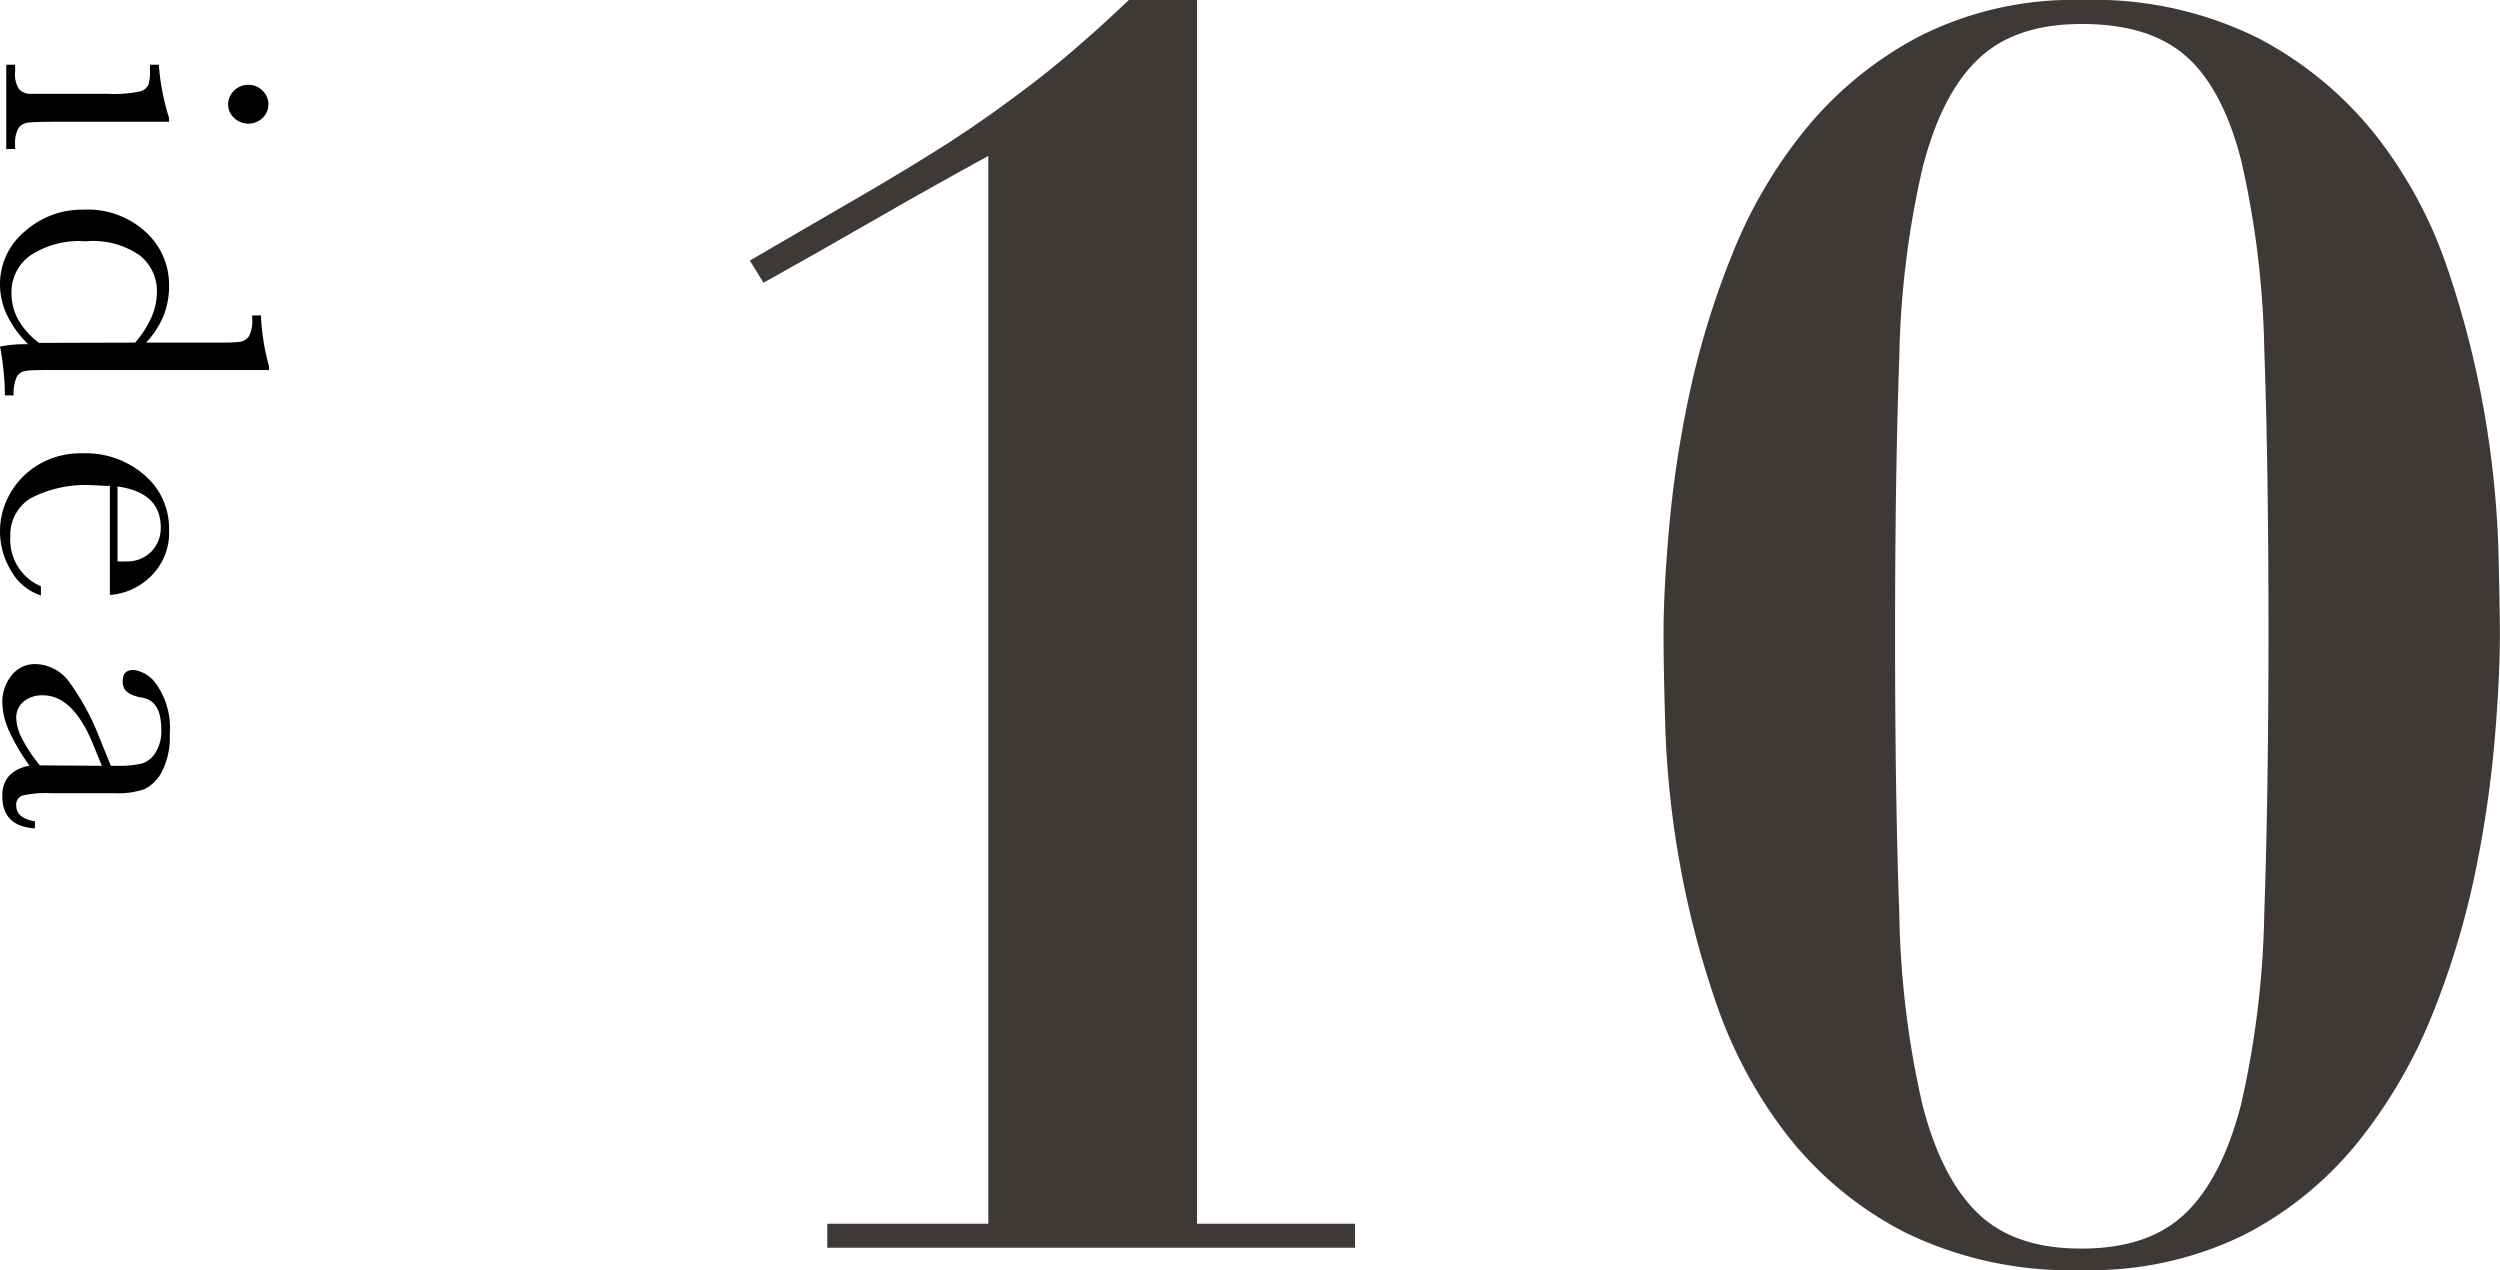 <svg xmlns="http://www.w3.org/2000/svg" viewBox="0 0 183.37 93.15"><defs><style>.cls-1{fill:#3e3936;}</style></defs><g id="レイヤー_2" data-name="レイヤー 2"><g id="design"><path d="M12.4,8.93h-8q-1.83,0-2.31.06a1,1,0,0,0-.73.4,2.23,2.23,0,0,0-.25,1.25v.29H.46V4.75h.65v.48a2,2,0,0,0,.28,1.3,1.18,1.18,0,0,0,.69.35c.27,0,1,0,2.32,0H7.88a9.21,9.21,0,0,0,2.46-.19.92.92,0,0,0,.56-.51A3.52,3.52,0,0,0,11,5.13V4.75h.65a17,17,0,0,0,.74,3.87Zm5.86-2.71a1.46,1.46,0,0,1,1,.43,1.4,1.4,0,0,1,.43,1,1.38,1.38,0,0,1-.43,1,1.51,1.51,0,0,1-2.09,0,1.39,1.39,0,0,1-.44-1,1.41,1.41,0,0,1,.44-1A1.47,1.47,0,0,1,18.26,6.22Z"/><path d="M10.72,25.13H15.2c1.23,0,2,0,2.32-.05a1,1,0,0,0,.73-.4,2.34,2.34,0,0,0,.25-1.25v-.29h.64a16.15,16.15,0,0,0,.59,3.71v.29H4.3c-1.33,0-2.15,0-2.44.07a.86.86,0,0,0-.64.45A3.06,3.06,0,0,0,1,29H.36A19.27,19.27,0,0,0,0,25.42a9.28,9.28,0,0,1,2.07-.17A7.59,7.59,0,0,1,.52,23.12,5.27,5.27,0,0,1,0,20.84,5,5,0,0,1,1.79,17a6.27,6.27,0,0,1,4.35-1.62A6.25,6.25,0,0,1,10.67,17,5.22,5.22,0,0,1,12.4,21a5.78,5.78,0,0,1-.42,2.2A6.58,6.58,0,0,1,10.72,25.13Zm-.81,0a7.5,7.5,0,0,0,1.2-1.86,4.8,4.8,0,0,0,.4-1.87,3.35,3.35,0,0,0-1.22-2.64,6,6,0,0,0-4-1.06,6.47,6.47,0,0,0-4.14,1.09A3.31,3.31,0,0,0,.84,21.47a4,4,0,0,0,.51,2,5.59,5.59,0,0,0,1.51,1.68Z"/><path d="M8.06,43.64v-8c-.55,0-1-.05-1.24-.05a8.74,8.74,0,0,0-4.54.94A3.11,3.11,0,0,0,.76,39.35,3.69,3.69,0,0,0,3,43v.68A3.93,3.93,0,0,1,.81,41.86,5.56,5.56,0,0,1,.74,36.2a5.86,5.86,0,0,1,2.08-2.12,6.1,6.1,0,0,1,3.26-.83,6.54,6.54,0,0,1,4.52,1.6,5.11,5.11,0,0,1,1.8,4A4.45,4.45,0,0,1,11,42.33,4.75,4.75,0,0,1,8.06,43.64Zm.56-2.46a4.13,4.13,0,0,0,.57,0,2.52,2.52,0,0,0,1.92-.73,2.49,2.49,0,0,0,.68-1.77q0-2.55-3.17-3Z"/><path d="M2.56,60.24v.52C1,60.67.17,59.89.17,58.4a2.17,2.17,0,0,1,.5-1.5,2.6,2.6,0,0,1,1.5-.73,14.94,14.94,0,0,1-1.5-2.55,5.36,5.36,0,0,1-.5-2.07,3.1,3.1,0,0,1,.67-2,2.17,2.17,0,0,1,1.78-.84,3.14,3.14,0,0,1,2.52,1.4A17.77,17.77,0,0,1,7.25,54l.88,2.17h.56A7,7,0,0,0,10.41,56a1.79,1.79,0,0,0,1-.8,3,3,0,0,0,.42-1.69q0-2.12-1.41-2.34C9.43,51,9,50.64,9,50s.28-.86.82-.86a2.44,2.44,0,0,1,1.71,1.14,5.52,5.52,0,0,1,.92,3.53,5.52,5.52,0,0,1-.56,2.76,2.9,2.9,0,0,1-1.27,1.3,5.77,5.77,0,0,1-2.19.31H3.74a7.93,7.93,0,0,0-2.09.17.7.7,0,0,0-.46.73C1.19,59.71,1.65,60.09,2.56,60.24Zm4.91-4.07-.62-1.52Q5.38,51,3.15,51a2.14,2.14,0,0,0-1.42.46,1.52,1.52,0,0,0-.54,1.21,3.53,3.53,0,0,0,.44,1.53,10.74,10.74,0,0,0,1.3,1.94Z"/><path class="cls-1" d="M60.68,91.52V89.76H72.49V11.44q-4.14,2.26-8.29,4.65T56,20.74l-1-1.63q4.53-2.64,8-4.65t6.6-4C71.72,9.09,73.79,7.61,75.89,6s4.4-3.62,6.91-6h5V89.76H99.39v1.76Z"/><path class="cls-1" d="M122.4,39a81.34,81.34,0,0,1,1.45-9.8A61.86,61.86,0,0,1,127,18.79a35,35,0,0,1,5.47-9.36,27,27,0,0,1,8.36-6.79A25,25,0,0,1,152.7,0a27.09,27.09,0,0,1,13,2.83A26.94,26.94,0,0,1,174.32,10a32.8,32.8,0,0,1,5.22,9.75,70.14,70.14,0,0,1,2.7,10.62,72.19,72.19,0,0,1,1,9.55c.08,2.89.12,5.14.12,6.73,0,2-.12,4.55-.38,7.61a83.26,83.26,0,0,1-1.44,9.8,60.68,60.68,0,0,1-3.14,10.37,36.91,36.91,0,0,1-5.47,9.37,26,26,0,0,1-8.36,6.79,25.59,25.59,0,0,1-11.88,2.57,27.68,27.68,0,0,1-12.95-2.76,26.12,26.12,0,0,1-8.68-7.17,33.48,33.48,0,0,1-5.21-9.74A67.66,67.66,0,0,1,123.15,63a69,69,0,0,1-1-9.55c-.09-2.93-.13-5.2-.13-6.79Q122,43.63,122.4,39Zm16.91,28A67.38,67.38,0,0,0,141,81q1.38,5.4,4.08,8t7.61,2.58q4.91,0,7.6-2.58t4.09-8a68.08,68.08,0,0,0,1.7-14q.3-8.53.31-20.36,0-12.45-.31-21a67.24,67.24,0,0,0-1.7-13.9c-.92-3.56-2.29-6.11-4.09-7.66S156,1.76,152.7,1.76s-5.81.86-7.61,2.58-3.16,4.38-4.08,8a67.09,67.09,0,0,0-1.7,13.89Q139,34.7,139,46.64T139.31,67Z"/></g></g></svg>